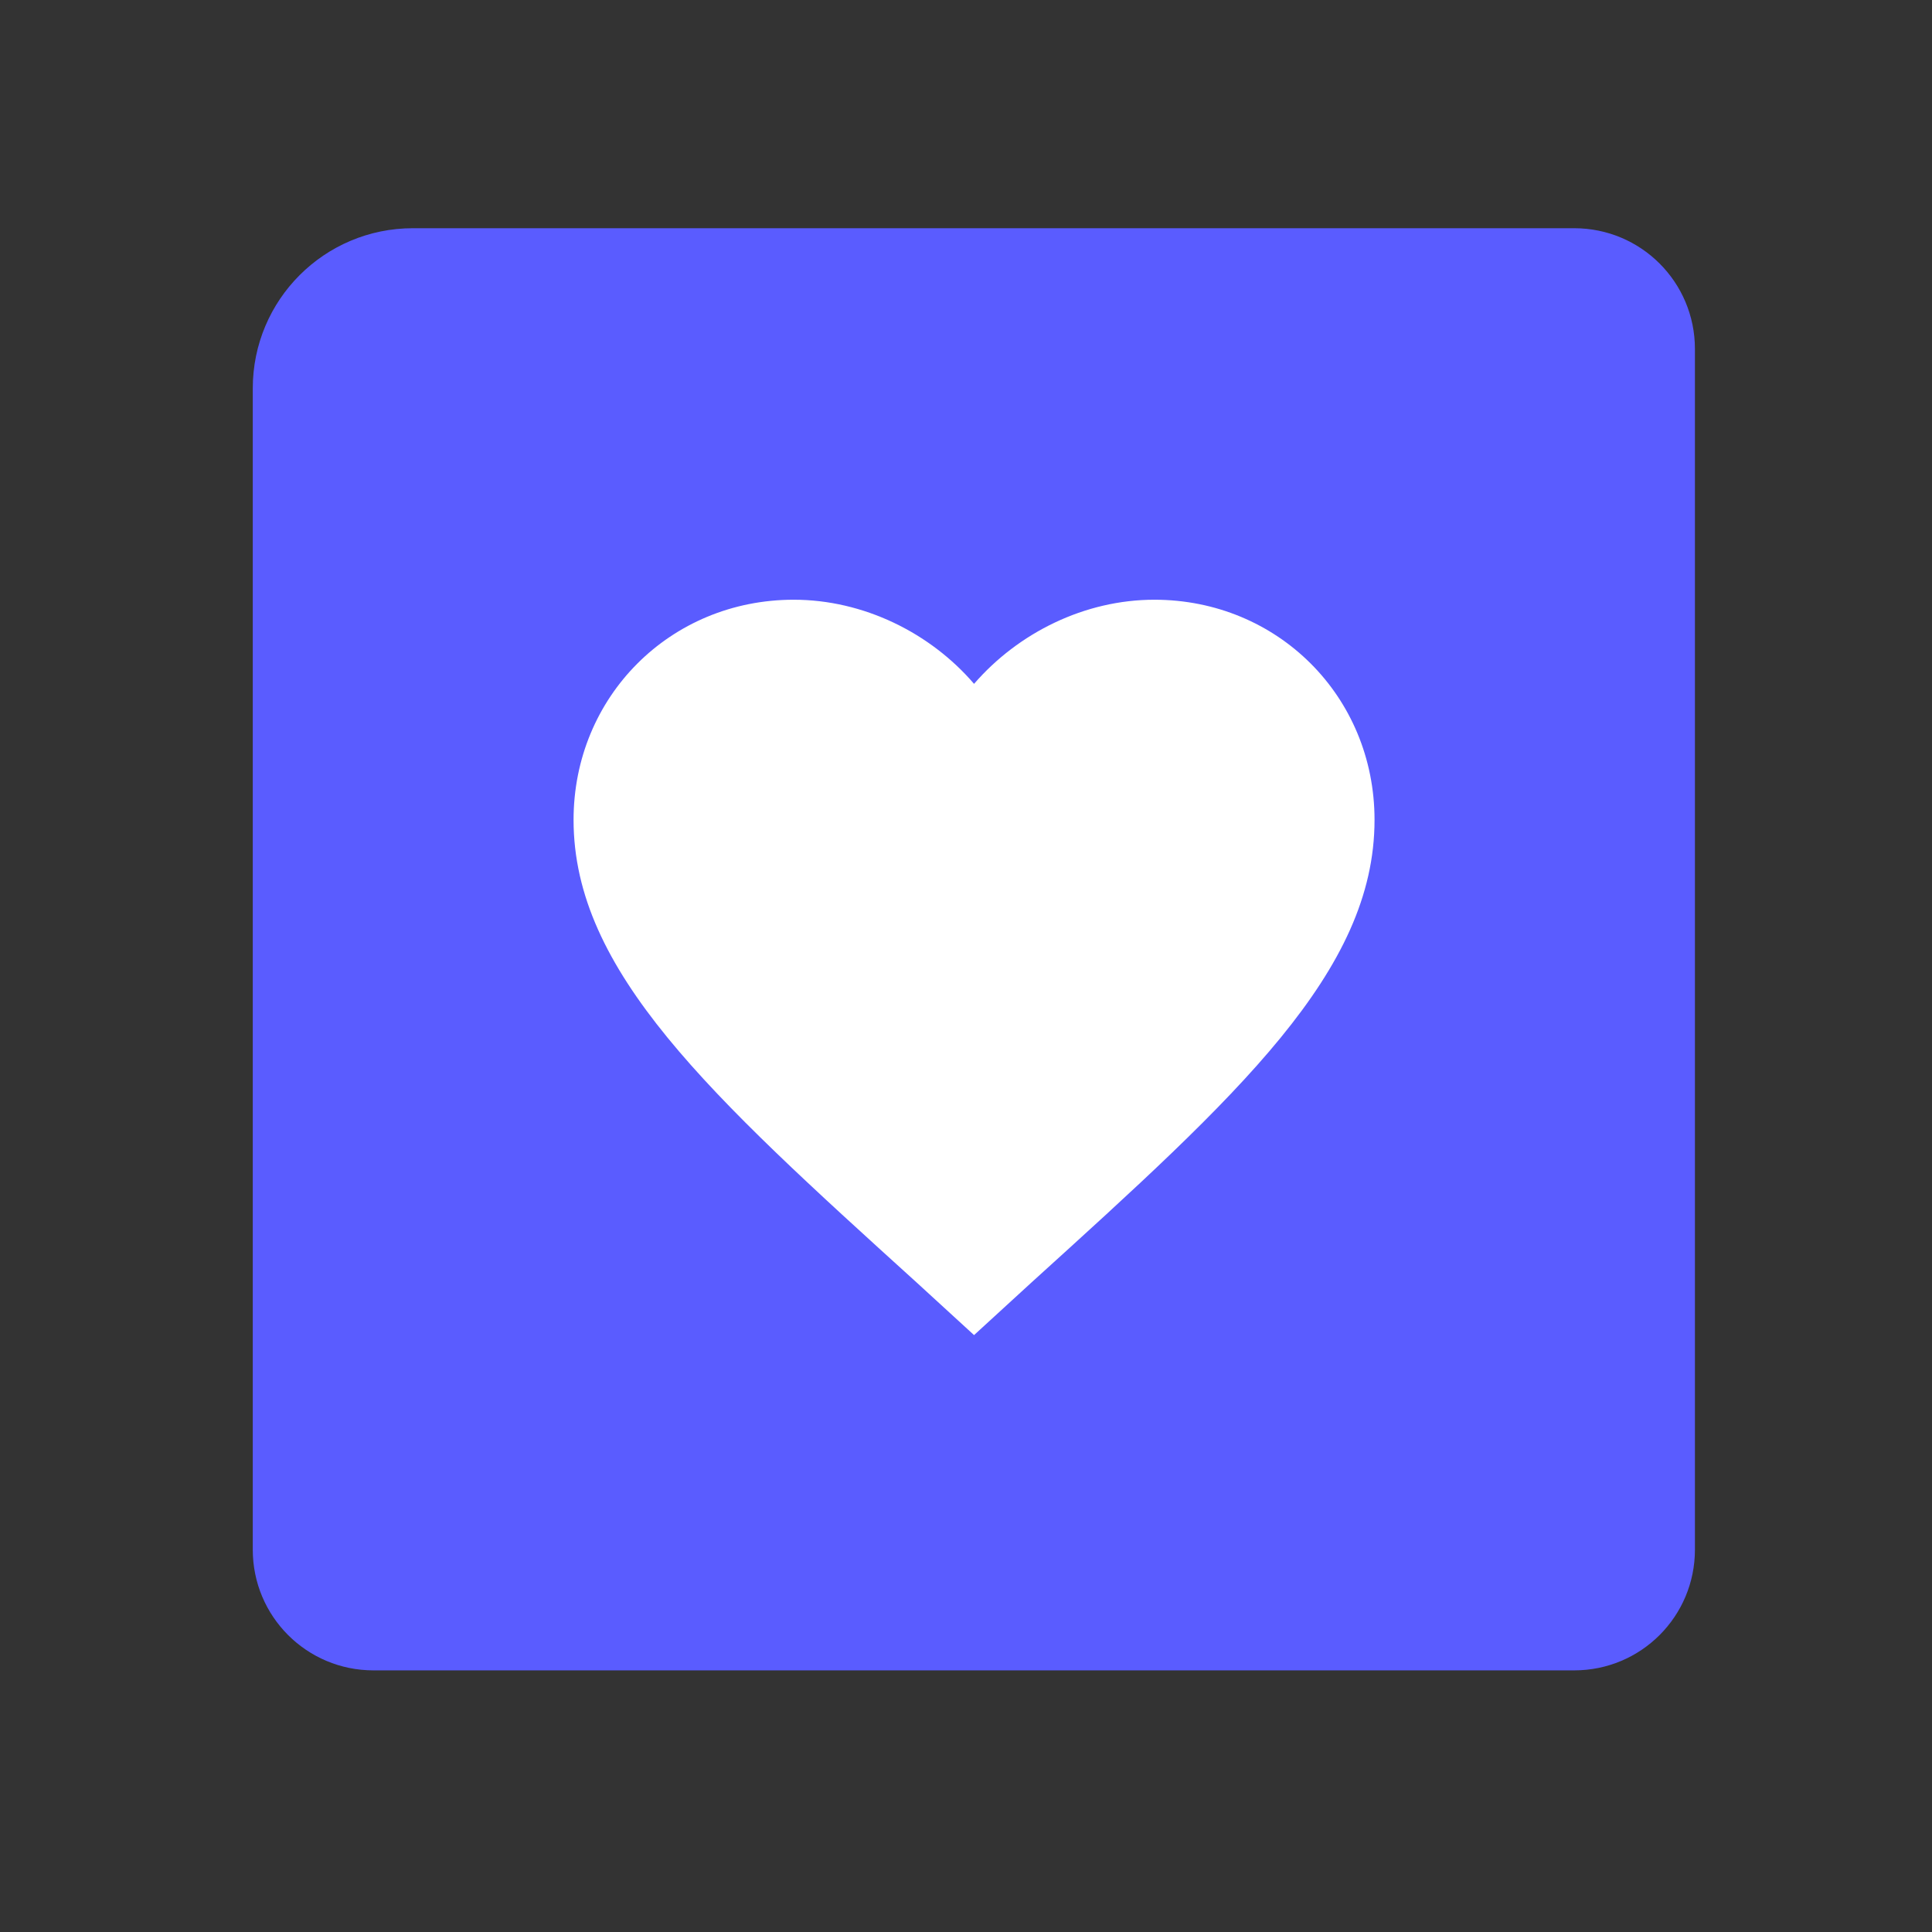 <?xml version="1.0" encoding="utf-8" ?>
<!DOCTYPE svg PUBLIC "-//W3C//DTD SVG 1.1//EN" "http://www.w3.org/Graphics/SVG/1.1/DTD/svg11.dtd">
<svg xmlns="http://www.w3.org/2000/svg" width="48" height="48" viewBox="0 0 48 48" fill="none"><rect x="0" y="0" width="48" height="48" fill="#333333" stroke="none"/><g clip-path="url('#clip0_126_51')"><path d="M10.26 5.67H39.11C40.77 5.67 42.11 7.01 42.11 8.67V38.5C42.11 40.16 40.77 41.5 39.11 41.5H9.28C7.62 41.5 6.28 40.16 6.28 38.5V9.65C6.28 7.45 8.06 5.67 10.26 5.67Z" fill="#5A5CFF"/><path d="M24.2 33.17L25.63 31.86C30.77 27.2 34.15 24.14 34.15 20.37C34.15 17.3 31.74 14.9 28.68 14.9C26.95 14.9 25.3 15.72 24.2 16.99C23.11 15.72 21.45 14.9 19.72 14.9C16.65 14.9 14.25 17.31 14.25 20.37C14.25 24.13 17.63 27.2 22.77 31.86L24.2 33.17Z" fill="white"/></g><defs><clipPath id="clip0_126_51"><rect width="48" height="48" fill="white"/></clipPath></defs></svg>